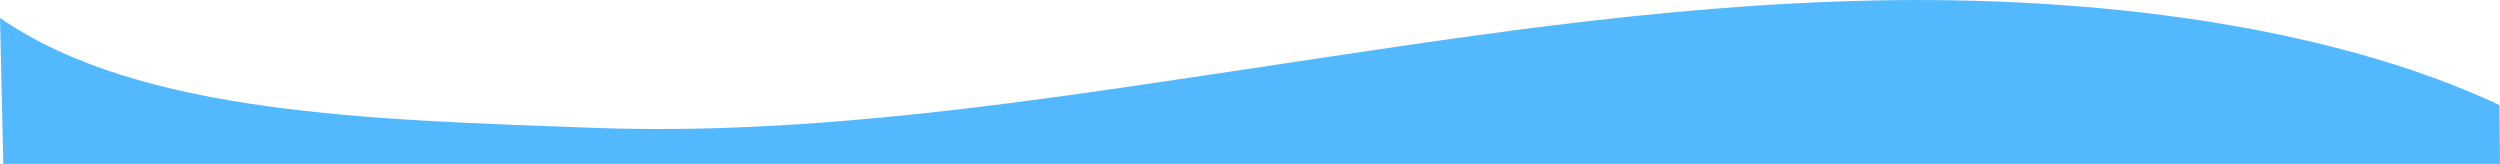 <?xml version="1.0" encoding="UTF-8"?>
<!-- Generator: Adobe Illustrator 22.0.1, SVG Export Plug-In . SVG Version: 6.00 Build 0)  -->
<svg xmlns="http://www.w3.org/2000/svg" xmlns:xlink="http://www.w3.org/1999/xlink" version="1.1" id="Layer_1" x="0px" y="0px" width="2122px" height="139.1px" viewBox="0 0 2122 139.1" style="enable-background:new 0 0 2122 139.1;" xml:space="preserve">
<style type="text/css">
	.st0{fill:#52B9FE;}
</style>
<path id="Path_29" class="st0" d="M0,15.2c118.3,82.1,316.8,86.4,503.3,93.3s375.2-23,550.8-49.2S1405.8,4.2,1591,0.4  s384.4,20.6,530.5,88.7l0.5,50l-2119.2,0L0,15.2z"></path>
</svg>
